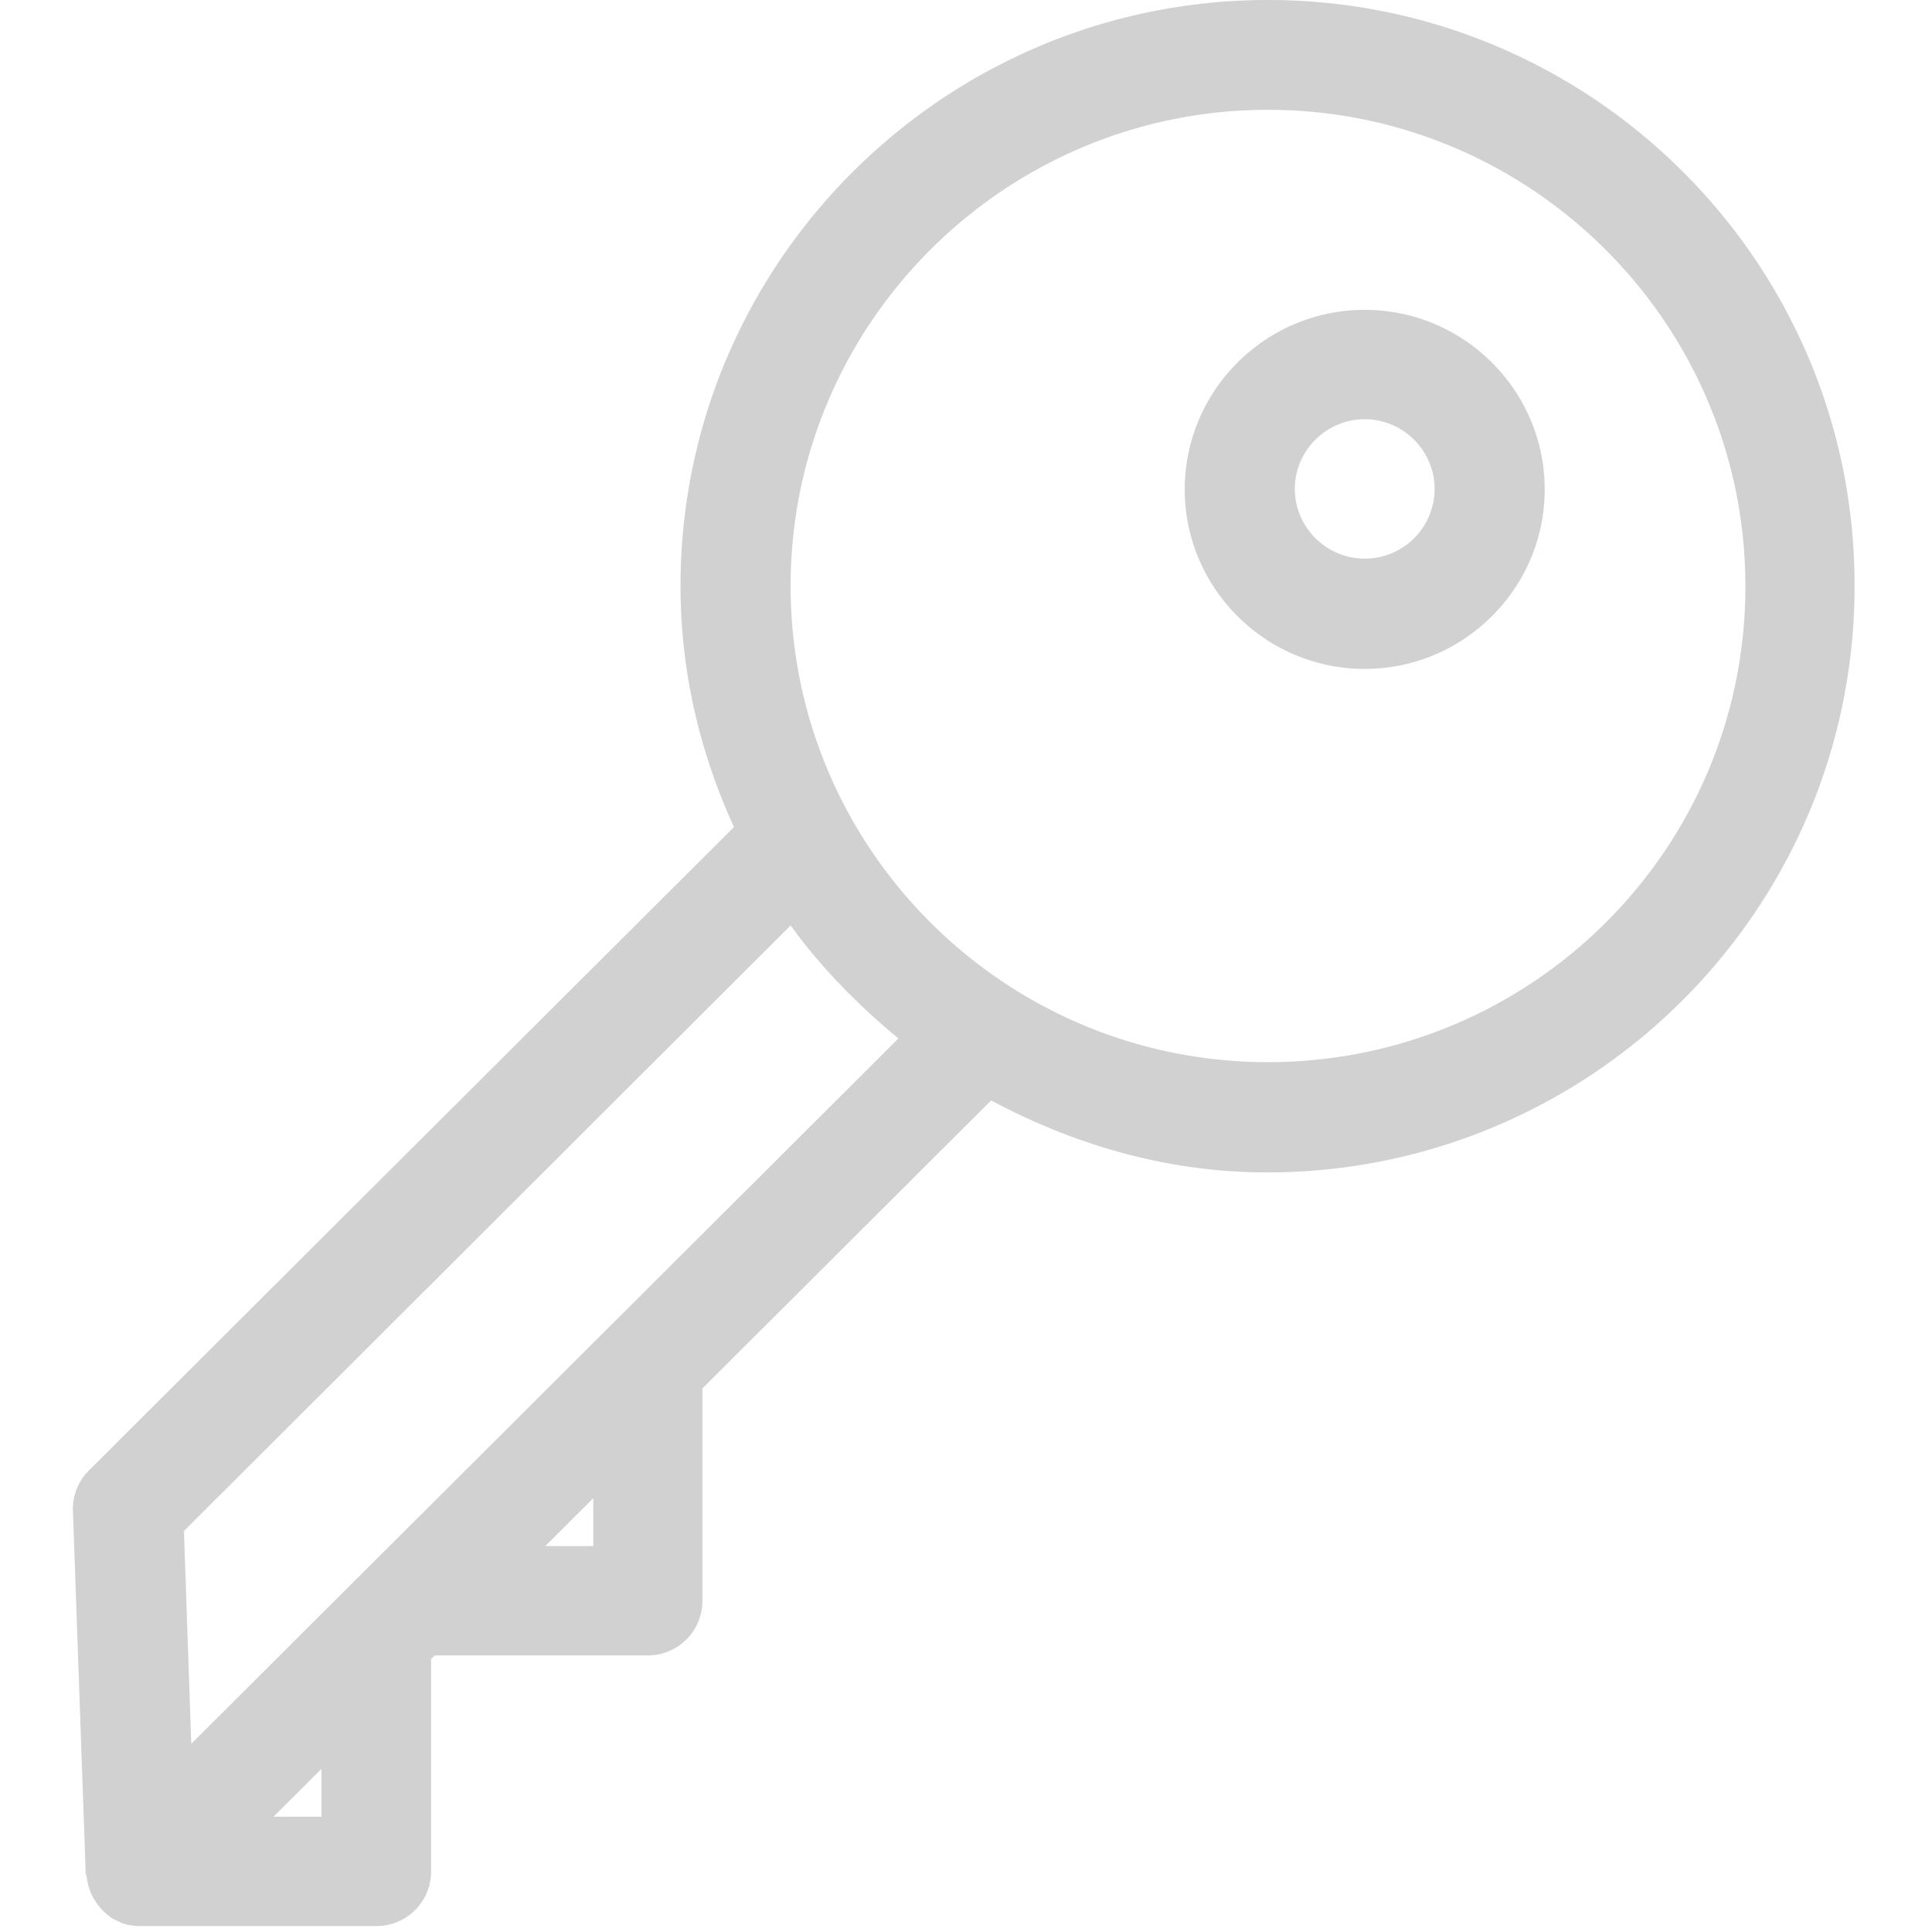 <?xml version="1.0" standalone="no"?><!DOCTYPE svg PUBLIC "-//W3C//DTD SVG 1.1//EN" "http://www.w3.org/Graphics/SVG/1.1/DTD/svg11.dtd"><svg t="1700488457213" class="icon" viewBox="0 0 1024 1024" version="1.1" xmlns="http://www.w3.org/2000/svg" p-id="27247" xmlns:xlink="http://www.w3.org/1999/xlink" width="16" height="16"><path d="M672.072 0c-171.665 0-311.383 139.351-311.383 310.581 0 45.645 10.414 88.634 28.334 127.758l-341.881 341.011A28.885 28.885 0 0 0 38.65 800.845l6.782 192.242c0 0.483 0.483 0.966 0.483 1.449 0.483 4.589 1.932 8.694 4.115 12.317 0.734 0.966 1.217 1.932 1.942 2.898 3.149 3.864 6.782 7.245 11.621 8.936l0.242 0.242c3.391 1.449 7.023 1.932 10.655 1.932h124.938c16.229 0 29.058-13.042 29.058-28.981v-112.543l1.932-1.932h112.833c16.229 0 29.058-13.042 29.058-28.981v-112.543l153.02-152.634c43.829 23.426 93.223 38.158 146.248 38.158 171.665 0 311.373-139.351 311.373-310.581C983.435 139.351 843.737 0 672.072 0zM170.379 962.898h-25.416l25.416-25.358v25.358z m144.065-143.457h-25.416l25.416-25.358v25.358zM101.375 924.257L97.501 811.472l321.546-320.966c16.229 22.46 35.84 42.264 57.141 59.894l-374.813 373.857z m570.696-361.298c-139.708 0-253.025-113.268-253.025-252.377S532.605 58.204 672.072 58.204 925.087 171.472 925.087 310.581c0.242 139.351-113.316 252.377-253.025 252.377z" fill="#d1d1d1" p-id="27248"></path><path d="M723.33 164.226C670.787 164.226 627.933 206.974 627.933 259.381s42.853 95.155 95.396 95.155c52.552 0 95.396-42.747 95.396-95.155S775.872 164.226 723.33 164.226z m0 131.864c-20.335 0-37.048-16.664-37.048-36.951S702.995 222.189 723.33 222.189c20.345 0 37.048 16.664 37.048 36.951a36.999 36.999 0 0 1-37.048 36.951z" fill="#d1d1d1" p-id="27249"></path></svg>